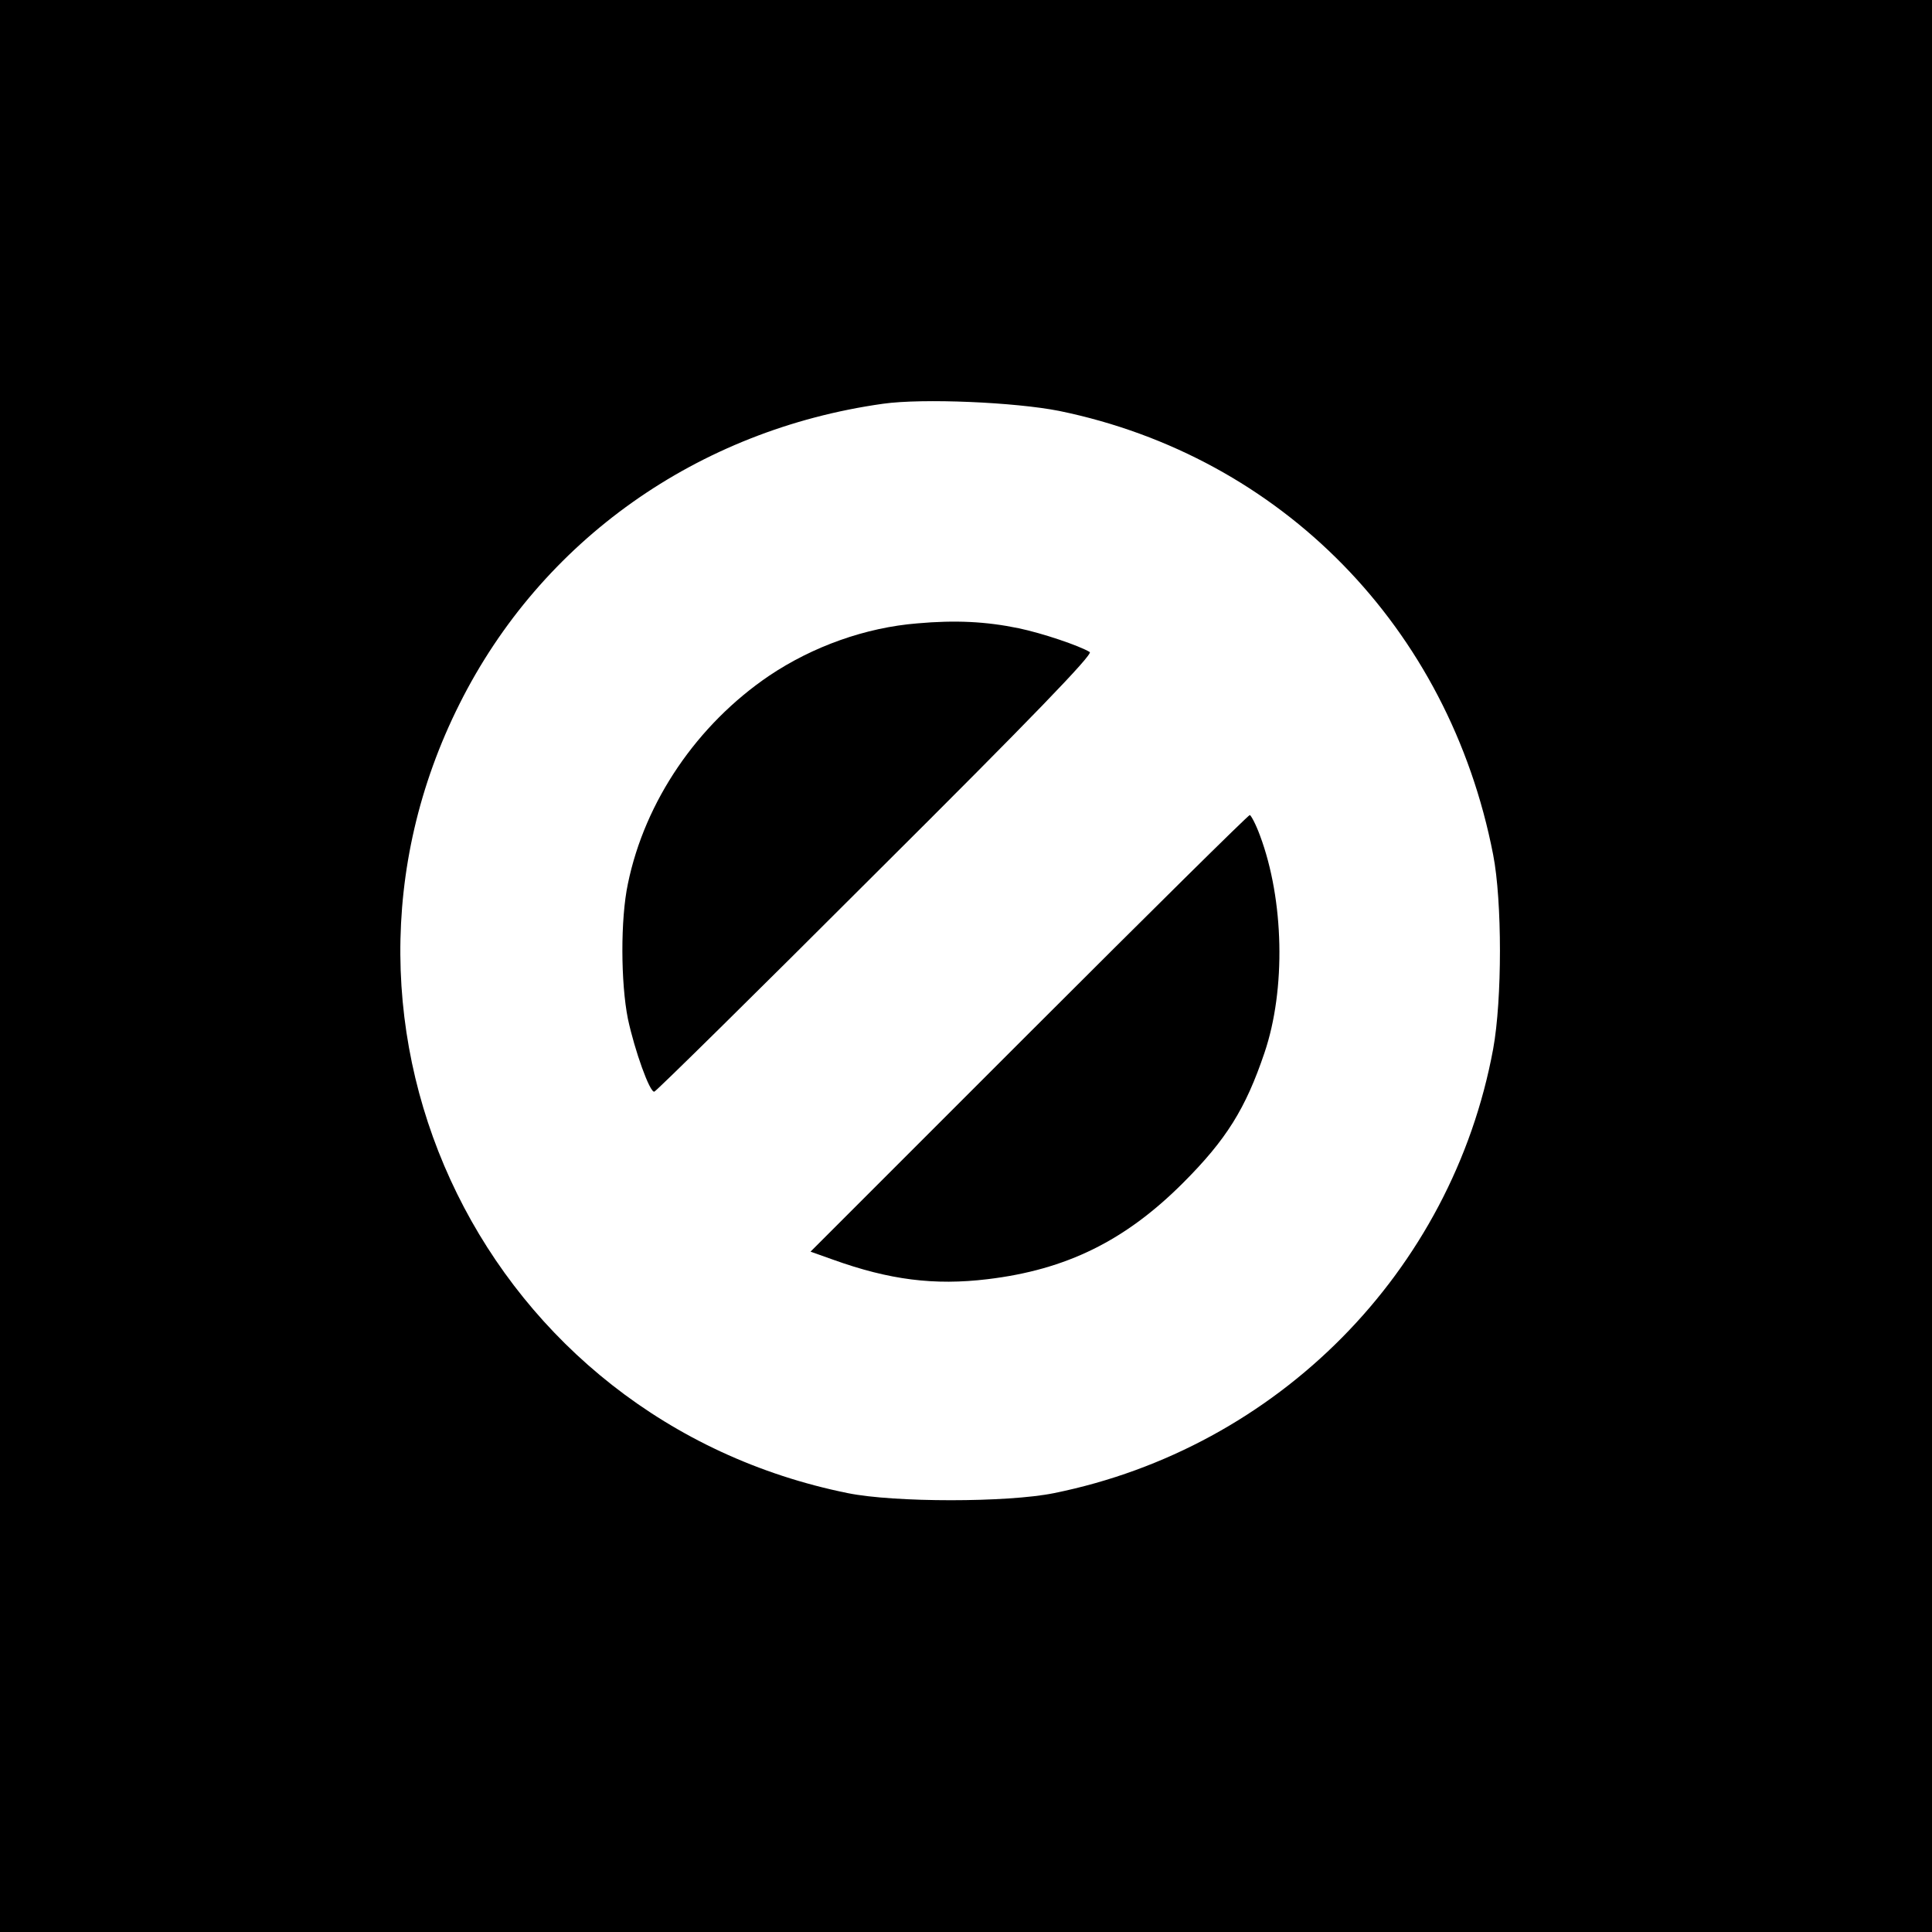 <svg version="1" xmlns="http://www.w3.org/2000/svg" width="682.667" height="682.667" viewBox="0 0 512 512">
  <path
    d="M0 256v256h512V0H0v256zm280.7-147.1c58.9 12.1 103.3 57.4 115 117.6 2.4 12.3 2.4 38.4 0 51.5-10.9 59-57.1 105.7-116.4 117.7-12.3 2.5-42.3 2.5-54.6 0-95.5-19.3-146.4-122.6-102.9-209.2 21.7-43.3 63.1-72.6 112.2-79.5 10.6-1.5 35.1-.4 46.7 1.9z"/>
  <path
    d="M243.1 165.2c-13.7 1.1-27.7 6.1-39.3 13.9-19 12.9-32.9 33.2-37.4 55.1-2 9.4-1.9 26.3 0 35.8 1.8 8.4 5.8 19.6 7 19.3.4 0 26.9-26.1 58.7-57.9 41.1-40.9 57.6-58 56.7-58.6-2.8-1.7-12.6-5-18.8-6.3-8.7-1.8-16.8-2.2-26.9-1.3zM272.7 273.8l-57.9 57.9 5.9 2.1c15 5.4 26.9 6.9 41 5.2 20.9-2.5 36.5-10.2 51.8-25.5 11.5-11.5 16.6-19.7 21.6-34.5 5.7-16.8 5.2-40.5-1.2-57.6-1.1-3-2.4-5.4-2.7-5.4-.4 0-26.7 26-58.5 57.8z"/>
</svg>
